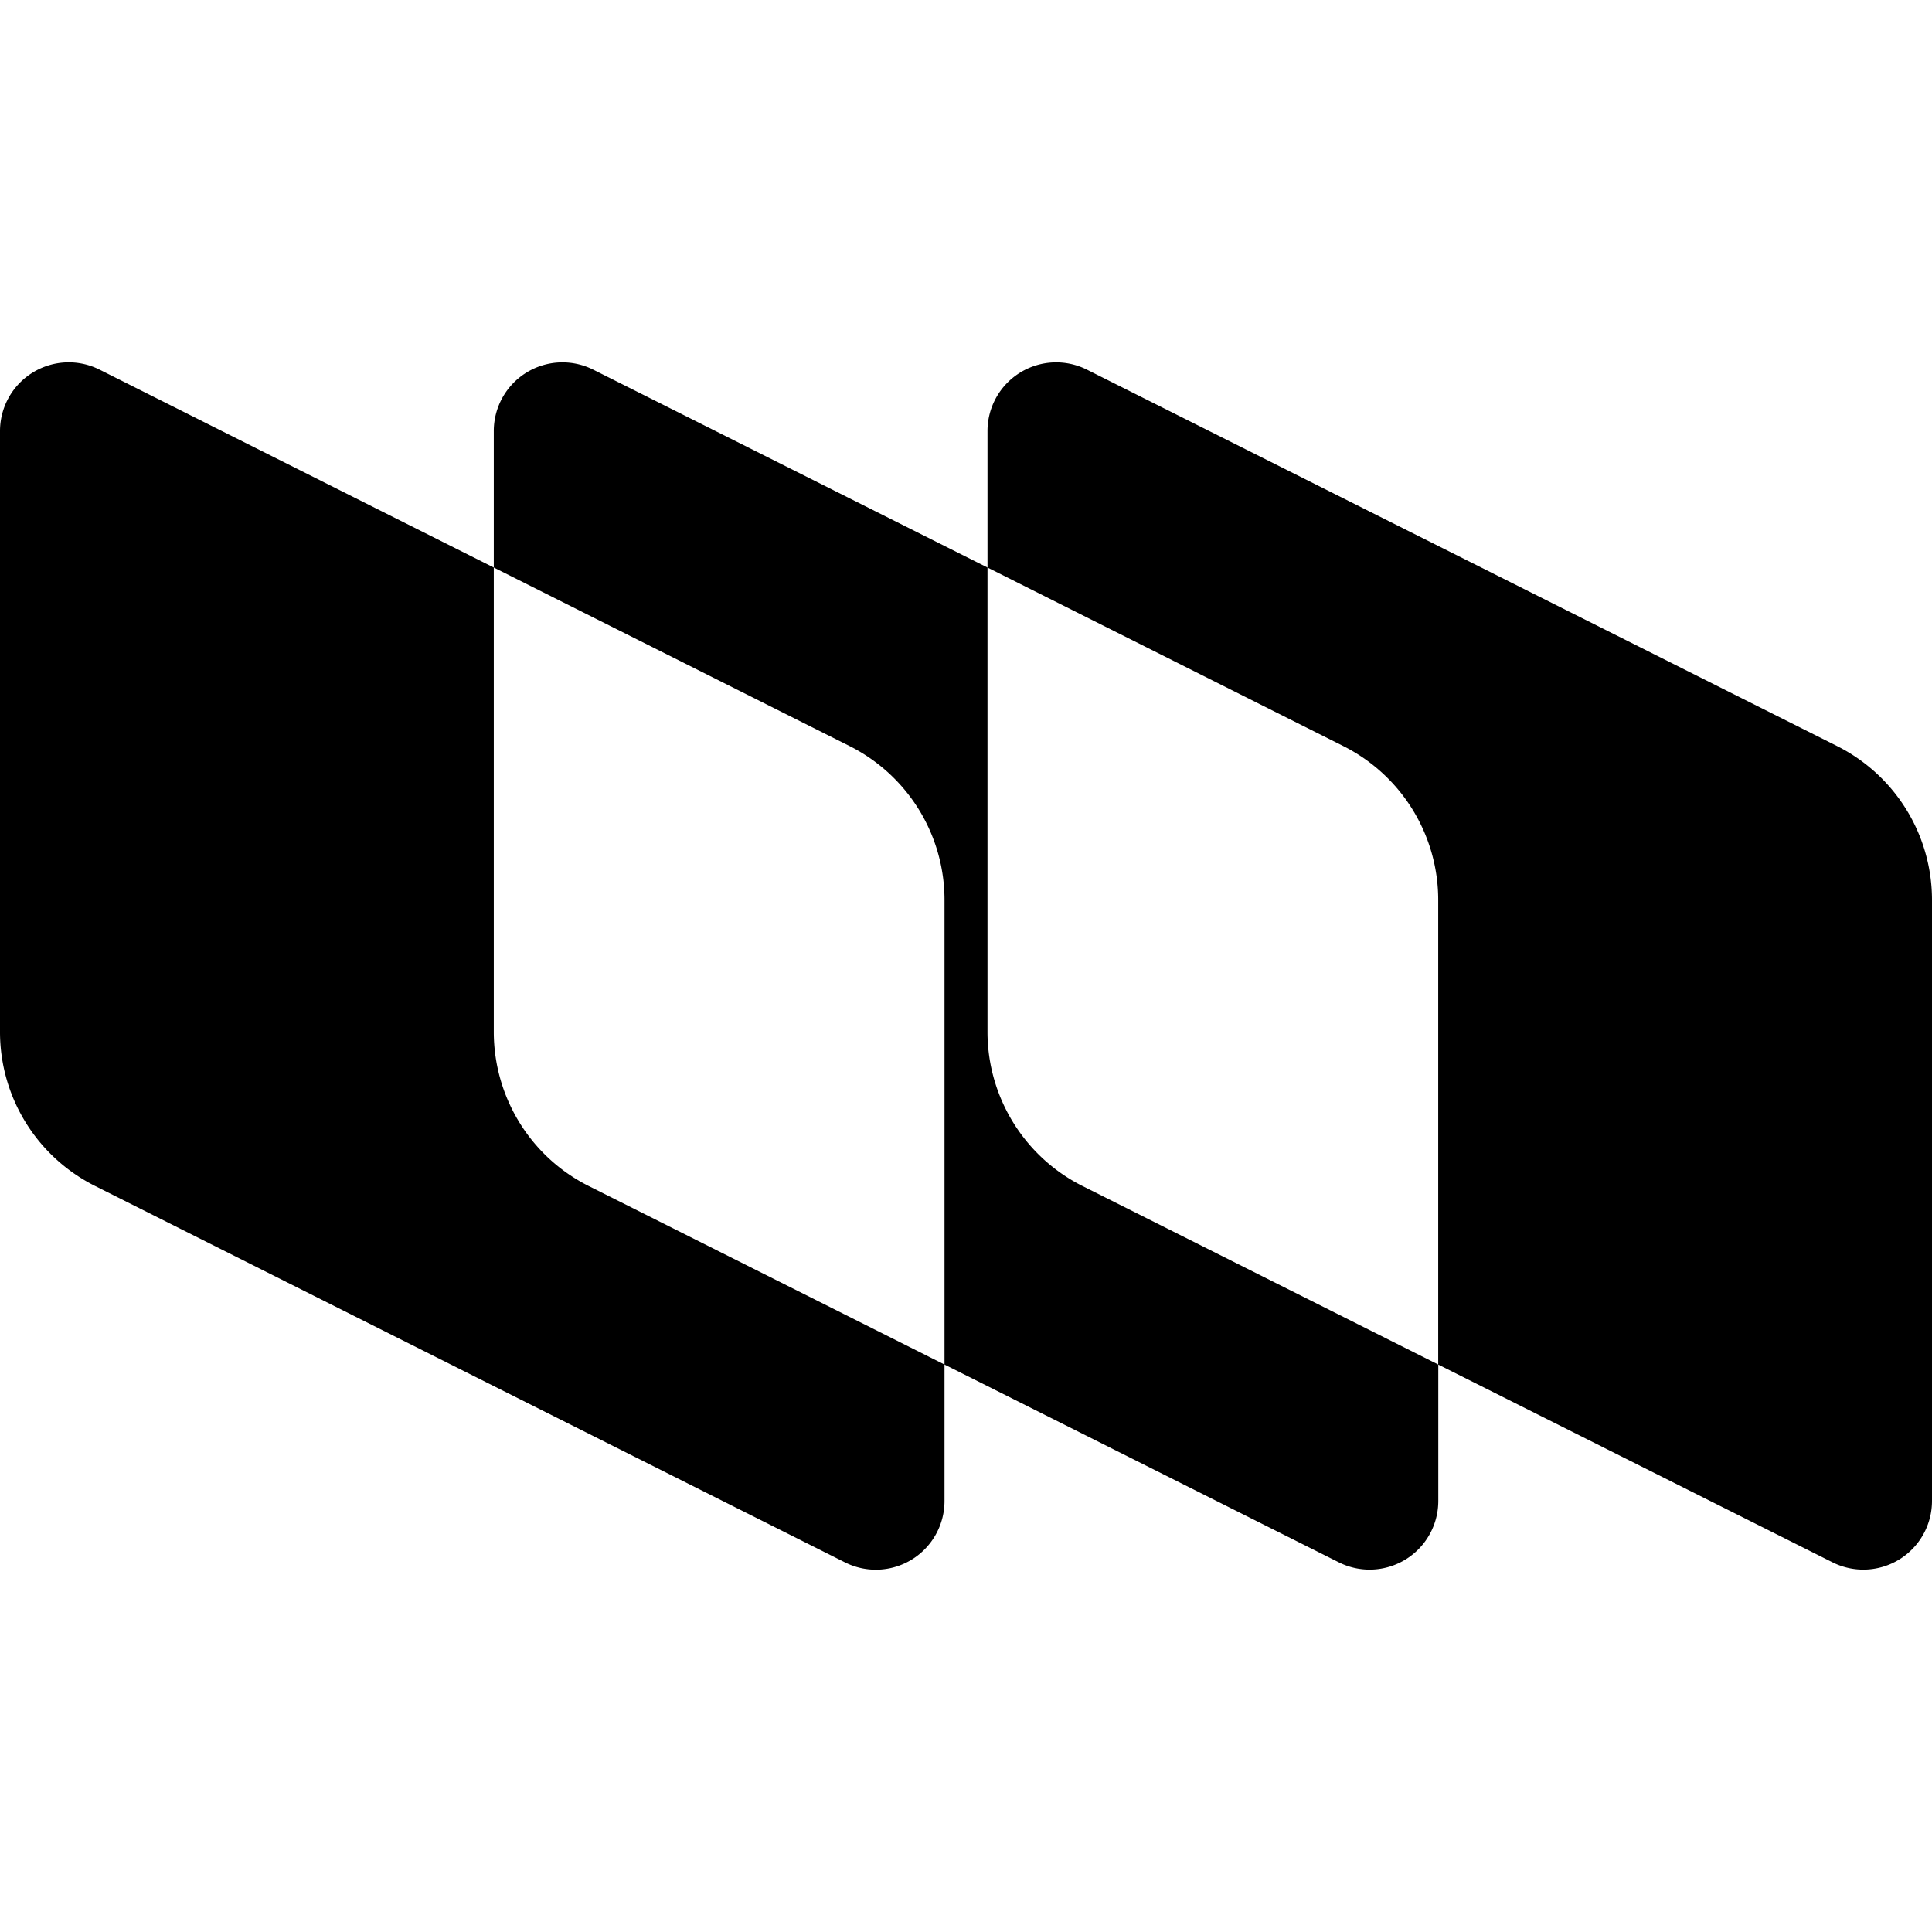 <svg role="img" viewBox="0 0 24 24" xmlns="http://www.w3.org/2000/svg"><title>Plane</title><path d="M0 5.358a.854.854 0 0 1 1.235-.767L6.134 7.05v5.768c0 .81.456 1.553 1.179 1.915l4.42 2.218v1.692a.853.853 0 0 1-1.235.766L1.18 14.732A2.14 2.14 0 0 1 0 12.817zm6.134 0a.853.853 0 0 1 1.235-.766l4.898 2.458v5.768c0 .81.457 1.552 1.18 1.915l4.42 2.218v1.692a.853.853 0 0 1-1.235.765l-4.899-2.457v-5.769a2.14 2.14 0 0 0-1.179-1.914L6.134 7.05zm6.133 0a.853.853 0 0 1 1.235-.766l9.319 4.676A2.14 2.14 0 0 1 24 11.182v7.46a.853.853 0 0 1-1.235.766l-4.899-2.457v-5.769a2.14 2.14 0 0 0-1.179-1.914l-4.42-2.218z"/></svg>